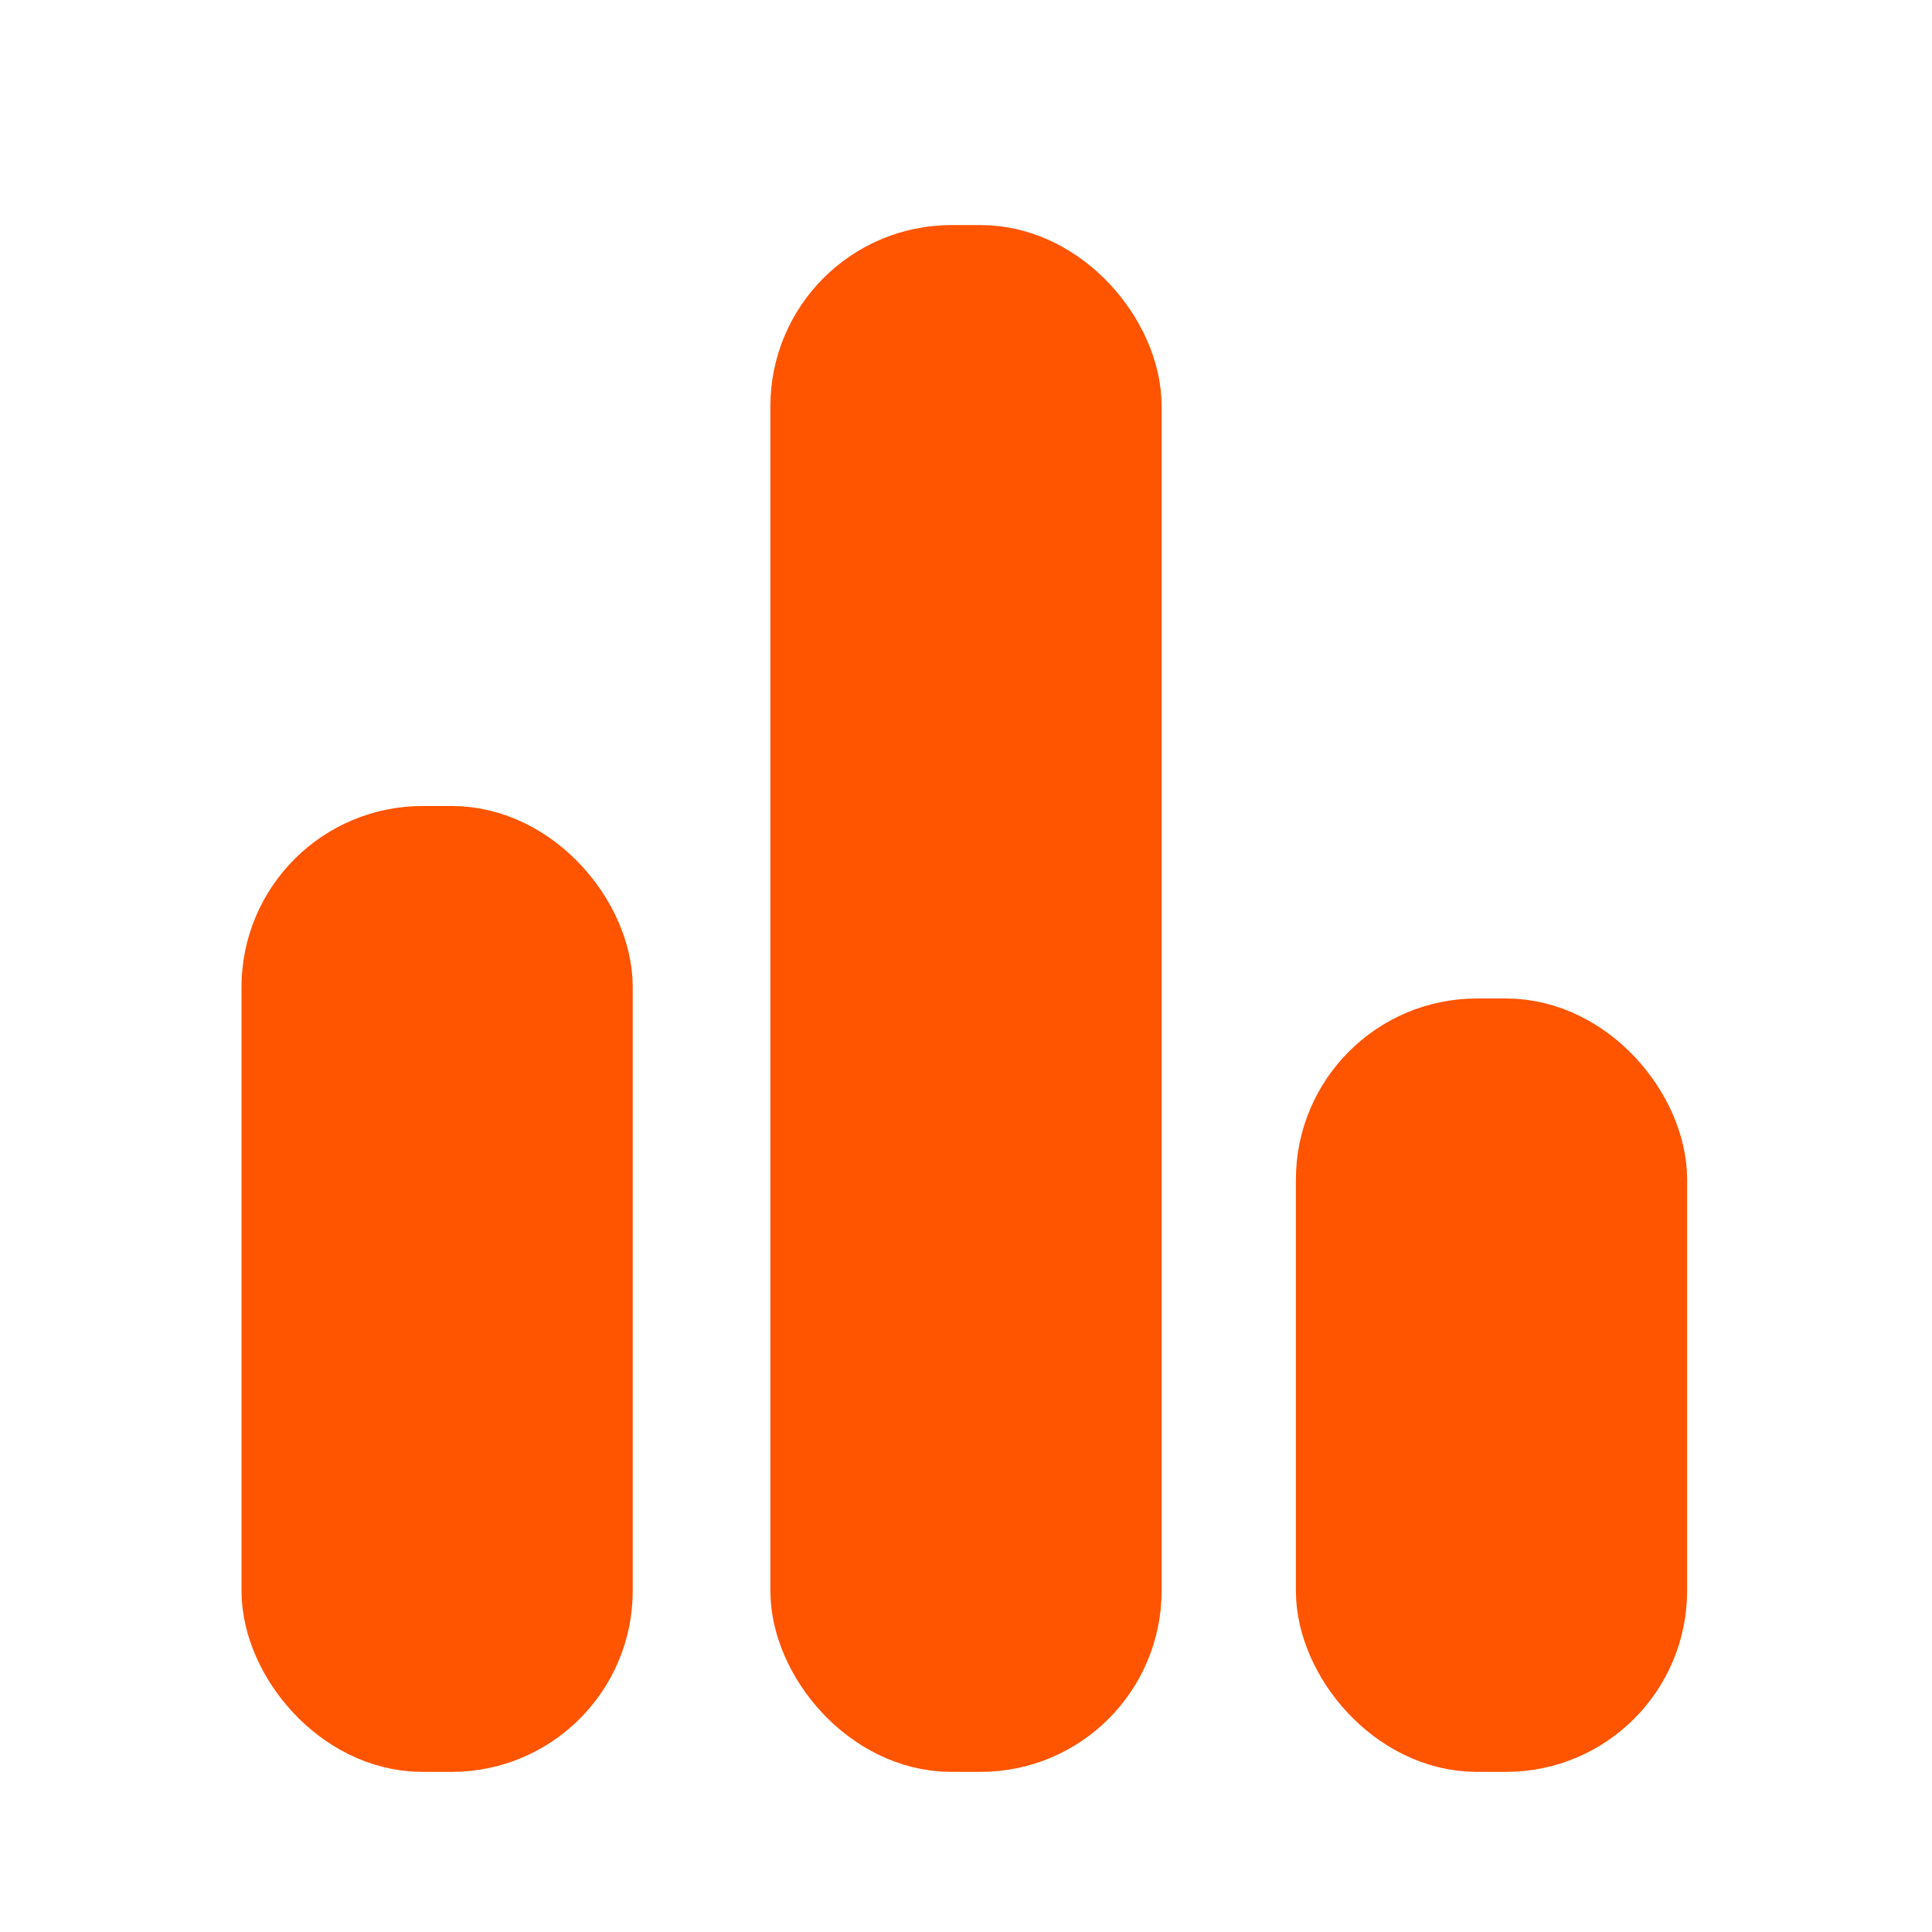 <?xml version="1.0" encoding="UTF-8"?>
<svg width="16px" height="16px" viewBox="0 0 16 16" version="1.1" xmlns="http://www.w3.org/2000/svg" xmlns:xlink="http://www.w3.org/1999/xlink">
    <!-- Generator: Sketch 62 (91390) - https://sketch.com -->
    <title>ICO / Data</title>
    <desc>Created with Sketch.</desc>
    <g id="ICO-/-Data" stroke="none" stroke-width="1" fill="none" fill-rule="evenodd">
        <g id="Group" transform="translate(2, 1.864)" fill="#FF5400" fill-rule="nonzero" stroke="#FF5400">
            <rect id="Rectangle" x="0.5" y="5.311" width="2.24" height="6.999" rx="1"></rect>
            <rect id="Rectangle-Copy" x="4.88" y="0.5" width="2.24" height="11.81" rx="1"></rect>
            <rect id="Rectangle-Copy-2" x="9.232" y="6.905" width="2.24" height="5.405" rx="1"></rect>
        </g>
    </g>
</svg>